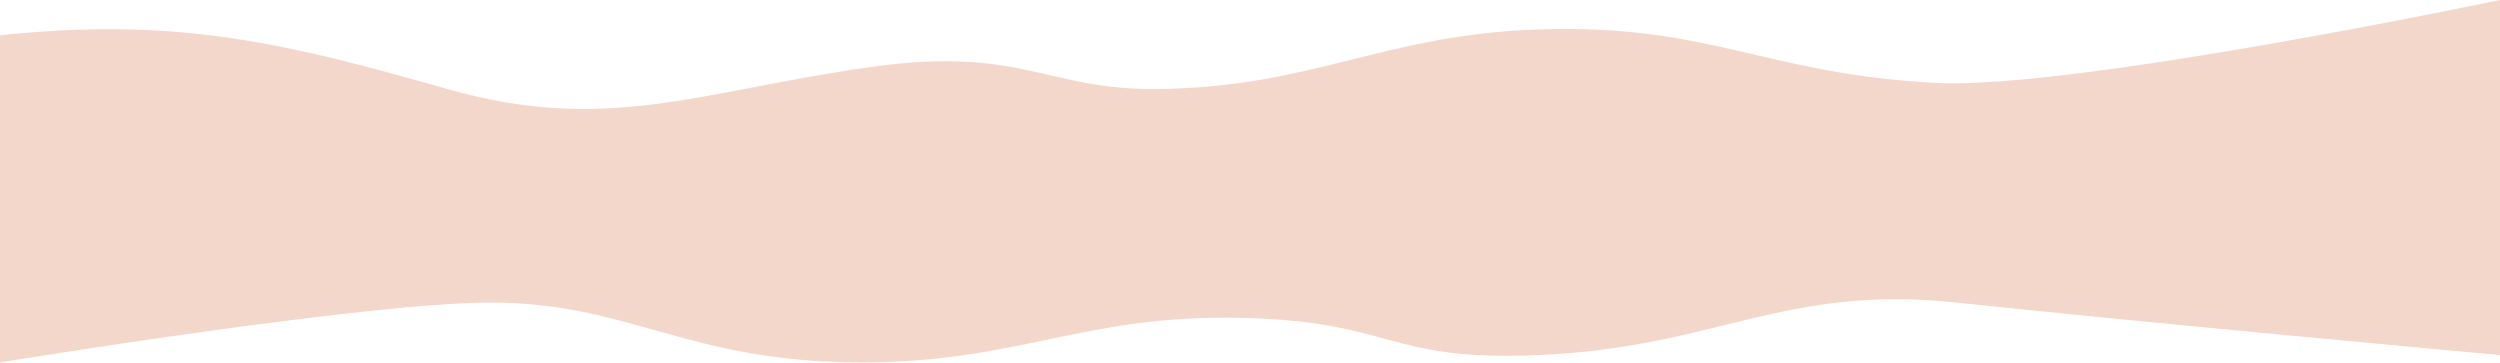 <?xml version="1.0" encoding="UTF-8"?> <svg xmlns="http://www.w3.org/2000/svg" width="3524" height="511" viewBox="0 0 3524 511" fill="none"> <path d="M630.5 125.5C855.5 189.491 984.409 128.862 1227.05 94.509C1439 64.5 1475.83 126.885 1629.5 125.5C1850.7 123.506 1948.34 48.826 2169 41.5C2411.21 33.459 2486.12 104.047 2728.63 116.876C2920 127 3524 0 3524 0V500.5C3524 500.5 3019.41 454.413 2758 426.5C2514.5 400.5 2419.79 489.676 2169 500.5C1952.21 509.856 1966.49 452.825 1749 447.993C1527.6 443.074 1436.17 510.863 1214.5 510.863C968.747 510.863 888.339 426.5 691.5 426.5C515 426.5 0 510.863 0 510.863V49.773C251 23 405.5 61.509 630.5 125.5Z" fill="#F4D7CB"></path> </svg> 